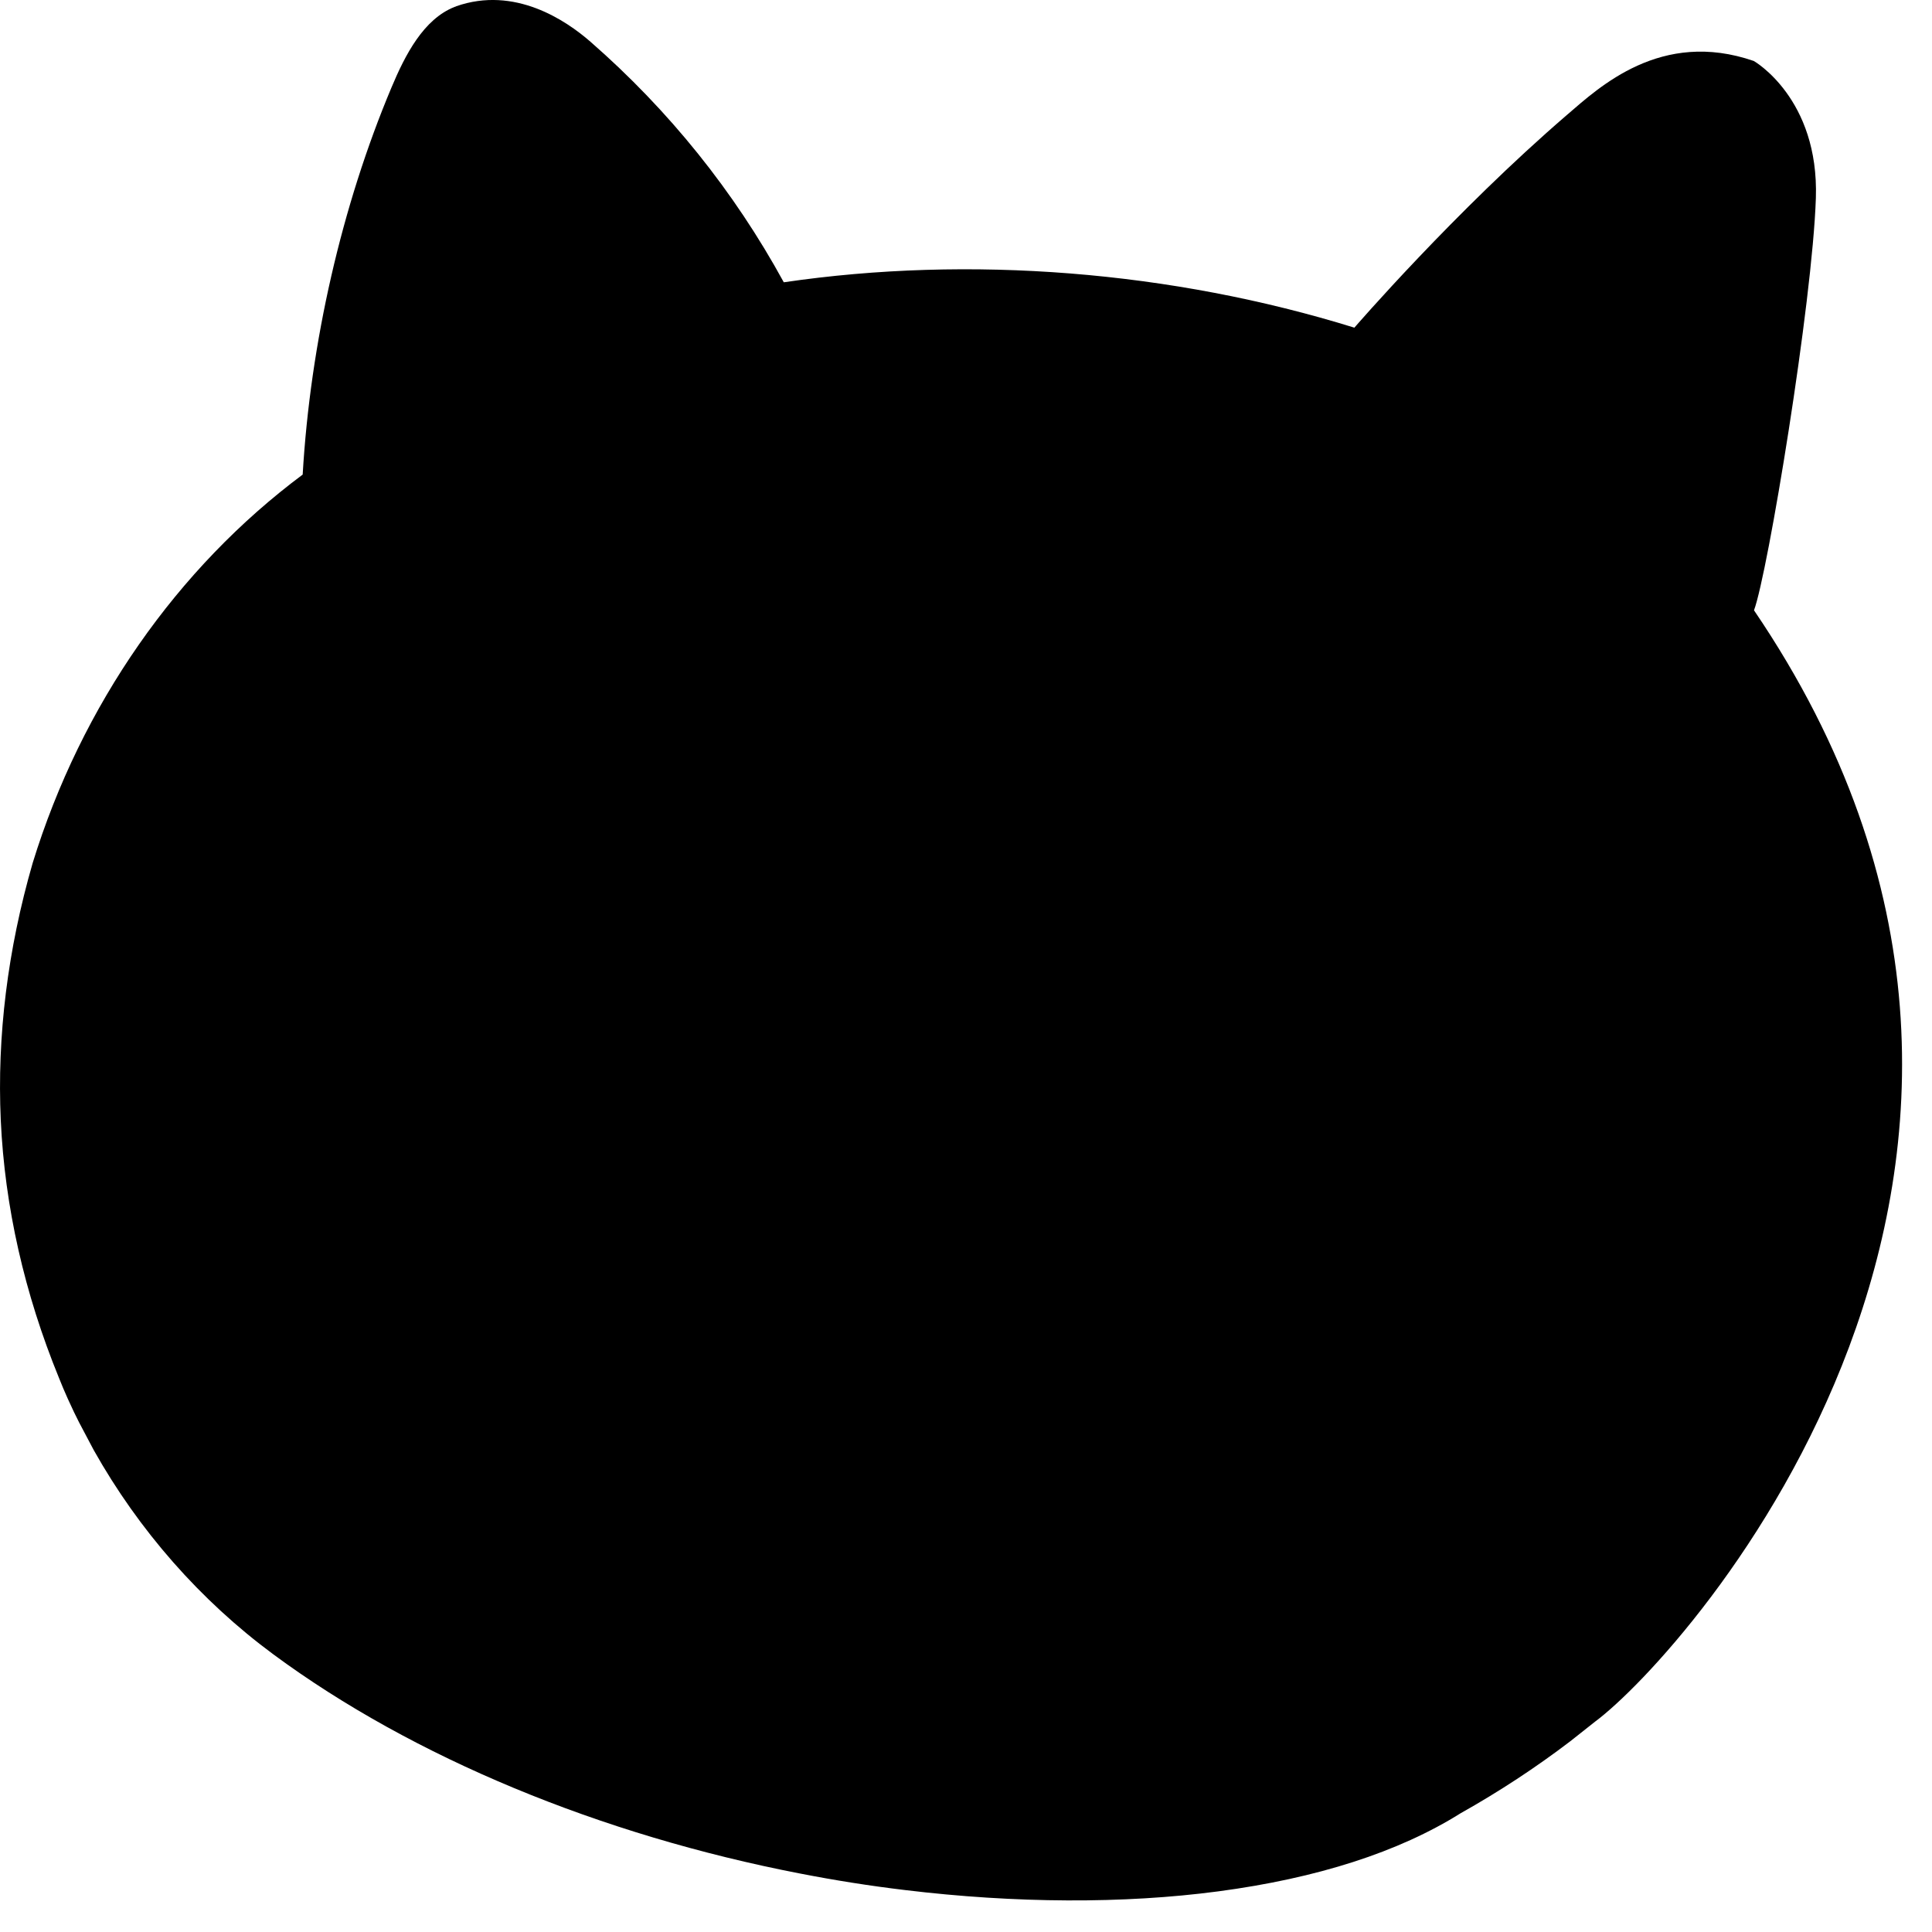<?xml version="1.0" encoding="utf-8"?>
<svg xmlns="http://www.w3.org/2000/svg" fill="none" height="100%" overflow="visible" preserveAspectRatio="none" style="display: block;" viewBox="0 0 45 45" width="100%">
<path d="M40.854 14.215C41.174 13.364 42.215 7.045 42.295 4.615C42.372 2.29 40.851 1.42 40.848 1.42C38.688 0.674 37.245 2.035 36.504 2.671C33.884 4.925 31.546 7.632 31.546 7.632C27.288 6.311 22.588 5.939 18.256 6.575C17.095 4.452 15.581 2.569 13.756 0.975C13.169 0.462 11.983 -0.328 10.628 0.145C10.625 0.145 10.622 0.148 10.616 0.152C10.607 0.155 10.598 0.158 10.588 0.161C9.867 0.446 9.44 1.27 9.117 2.041C7.959 4.796 7.228 7.991 7.05 11.054C4.128 13.232 1.895 16.418 0.761 20.101C0.177 22.123 -0.071 24.135 0.018 26.092C0.11 28.104 0.568 30.125 1.375 32.098C1.394 32.144 1.504 32.432 1.723 32.89C1.763 32.97 1.802 33.05 1.842 33.13L2.183 33.775C3.234 35.646 4.669 37.28 6.371 38.536C9.621 40.936 13.995 42.742 18.64 43.639C19.445 43.796 20.259 43.925 21.079 44.023C23.645 44.333 26.167 44.346 28.372 44.054C30.686 43.747 32.584 43.135 34.019 42.235C34.916 41.731 35.773 41.169 36.578 40.555L37.149 40.103C39.284 38.521 49.566 27.035 40.854 14.215Z" fill="black" id="Vector"/>
</svg>